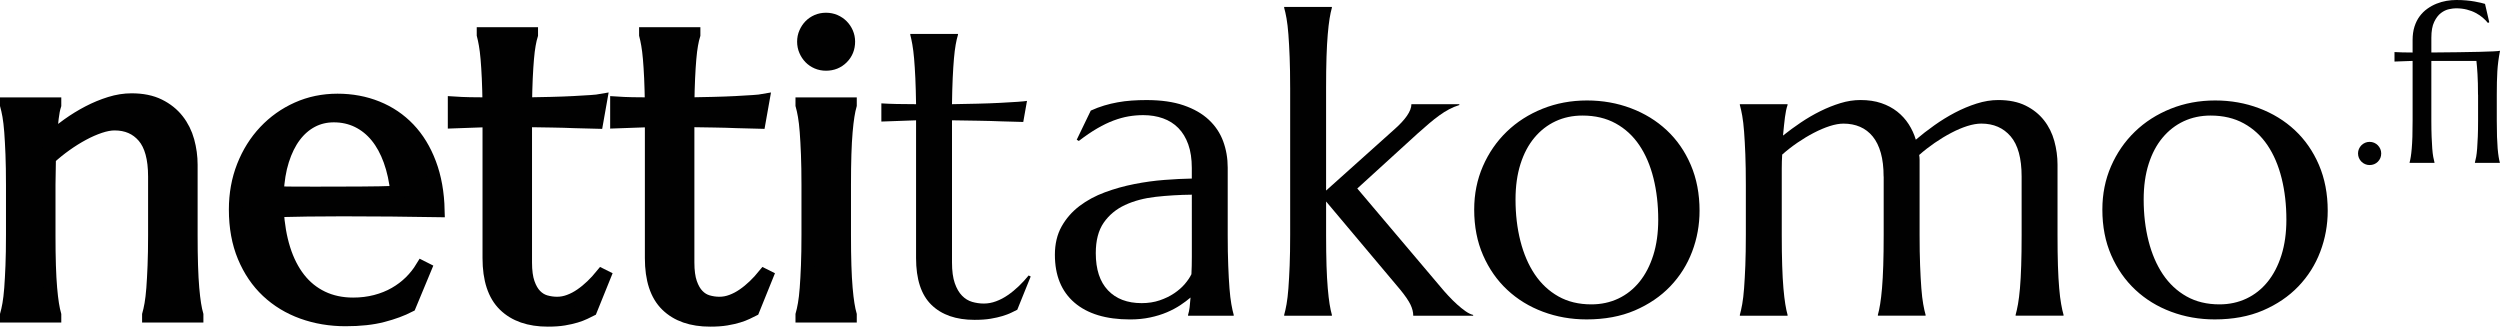 <?xml version="1.0" encoding="utf-8"?>
<!-- Generator: Adobe Illustrator 16.0.0, SVG Export Plug-In . SVG Version: 6.00 Build 0)  -->
<!DOCTYPE svg PUBLIC "-//W3C//DTD SVG 1.1//EN" "http://www.w3.org/Graphics/SVG/1.1/DTD/svg11.dtd">
<svg version="1.1" id="Layer_1" xmlns:x="http://ns.adobe.com/Extensibility/1.0/" xmlns:i="http://ns.adobe.com/AdobeIllustrator/10.0/" xmlns:graph="http://ns.adobe.com/Graphs/1.0/"
	 xmlns="http://www.w3.org/2000/svg" xmlns:xlink="http://www.w3.org/1999/xlink" xmlns:a="http://ns.adobe.com/AdobeSVGViewerExtensions/3.0/"
	 x="0px" y="0px" width="180.49px" height="23.583px" viewBox="93.507 11.931 180.49 23.583"
	 enable-background="new 93.507 11.931 180.49 23.583" xml:space="preserve">
<g>
	<path fill="#010101" stroke="#010101" stroke-width="0.981" stroke-miterlimit="10" d="M104.689,24.675
		c0-1.313-0.264-2.277-0.79-2.894c-0.527-0.616-1.233-0.924-2.118-0.924c-0.317,0-0.676,0.067-1.074,0.201
		c-0.397,0.134-0.806,0.312-1.222,0.537c-0.418,0.224-0.835,0.485-1.253,0.783c-0.417,0.298-0.81,0.616-1.178,0.954l-0.031,1.954
		v3.609c0,0.845,0.01,1.583,0.03,2.214c0.02,0.632,0.05,1.176,0.09,1.633c0.04,0.459,0.084,0.841,0.134,1.148
		c0.05,0.309,0.104,0.566,0.164,0.776v0.06h-3.444v-0.06c0.06-0.209,0.116-0.467,0.172-0.776c0.054-0.308,0.099-0.69,0.134-1.148
		c0.034-0.457,0.063-1.001,0.089-1.633c0.025-0.631,0.037-1.369,0.037-2.214v-3.609c0-0.845-0.012-1.583-0.037-2.215
		c-0.025-0.631-0.055-1.175-0.089-1.633c-0.035-0.457-0.081-0.84-0.134-1.148c-0.056-0.308-0.113-0.567-0.172-0.775v-0.06h3.444
		v0.06c-0.08,0.249-0.142,0.564-0.186,0.947c-0.045,0.383-0.093,0.882-0.141,1.499c0.407-0.338,0.848-0.676,1.319-1.014
		c0.472-0.337,0.962-0.638,1.469-0.902s1.024-0.477,1.551-0.641c0.526-0.164,1.044-0.246,1.55-0.246
		c0.776,0,1.435,0.134,1.976,0.402c0.542,0.268,0.985,0.622,1.327,1.059c0.344,0.437,0.592,0.937,0.747,1.498
		c0.154,0.562,0.231,1.131,0.231,1.708v5.07c0,0.846,0.01,1.583,0.03,2.215c0.02,0.631,0.05,1.176,0.089,1.633
		c0.04,0.458,0.084,0.84,0.134,1.148s0.104,0.566,0.164,0.775v0.061h-3.445v-0.061c0.06-0.209,0.116-0.467,0.172-0.775
		c0.054-0.309,0.099-0.69,0.134-1.148c0.034-0.457,0.064-1.002,0.089-1.633c0.025-0.632,0.038-1.369,0.038-2.215V24.675z"/>
	<path fill="#010101" stroke="#010101" stroke-width="0.981" stroke-miterlimit="10" d="M118.455,34.993
		c-1.104,0-2.138-0.174-3.102-0.521s-1.804-0.857-2.521-1.528c-0.716-0.672-1.28-1.502-1.693-2.491
		c-0.412-0.989-0.618-2.119-0.618-3.393c0-1.122,0.188-2.164,0.566-3.124c0.378-0.958,0.899-1.792,1.566-2.498
		c0.666-0.706,1.443-1.257,2.334-1.656c0.889-0.398,1.851-0.597,2.885-0.597c1.024,0,1.973,0.177,2.849,0.53
		c0.875,0.353,1.633,0.865,2.274,1.536s1.148,1.501,1.521,2.49c0.373,0.99,0.574,2.116,0.603,3.377
		c-1.123-0.02-2.247-0.034-3.37-0.044c-1.124-0.011-2.292-0.016-3.505-0.016c-0.865,0-1.707,0.006-2.527,0.016
		s-1.559,0.024-2.215,0.044c0.06,1.035,0.221,1.969,0.484,2.805c0.263,0.835,0.626,1.548,1.088,2.14
		c0.462,0.592,1.024,1.046,1.686,1.364c0.661,0.317,1.409,0.478,2.244,0.478c0.576,0,1.12-0.067,1.633-0.201
		c0.512-0.134,0.977-0.32,1.394-0.56c0.418-0.238,0.791-0.521,1.119-0.843c0.328-0.323,0.605-0.674,0.835-1.052l0.178,0.09
		l-1.103,2.654c-0.538,0.277-1.179,0.515-1.924,0.708C120.393,34.897,119.499,34.993,118.455,34.993z M116.471,25.896
		c0.993,0,1.991-0.003,2.99-0.008s1.906-0.021,2.722-0.052c-0.089-0.864-0.259-1.64-0.507-2.326
		c-0.249-0.687-0.566-1.268-0.955-1.745c-0.388-0.477-0.845-0.844-1.372-1.104c-0.527-0.258-1.108-0.388-1.745-0.388
		c-0.577,0-1.106,0.127-1.588,0.38c-0.481,0.254-0.902,0.619-1.26,1.096c-0.358,0.477-0.646,1.062-0.865,1.752
		c-0.219,0.691-0.348,1.479-0.388,2.364c0.448,0.021,0.919,0.03,1.417,0.03C115.417,25.896,115.934,25.896,116.471,25.896z"/>
	<path fill="#010101" stroke="#010101" stroke-width="0.981" stroke-miterlimit="10" d="M133.725,33.846
		c0.298,0,0.594-0.054,0.888-0.165c0.293-0.108,0.577-0.257,0.85-0.447c0.274-0.188,0.537-0.404,0.79-0.647
		c0.254-0.243,0.49-0.5,0.708-0.769l0.15,0.075l-0.97,2.401c-0.12,0.06-0.267,0.132-0.439,0.216
		c-0.174,0.084-0.383,0.163-0.626,0.237s-0.53,0.14-0.857,0.195c-0.328,0.055-0.716,0.081-1.164,0.081
		c-1.332,0-2.369-0.359-3.11-1.081c-0.74-0.721-1.111-1.847-1.111-3.377v-9.947l-2.506,0.089v-1.313
		c0.308,0.021,0.676,0.035,1.104,0.045c0.428,0.01,0.895,0.014,1.402,0.014c-0.01-0.705-0.028-1.33-0.052-1.871
		c-0.025-0.542-0.055-1.014-0.09-1.417c-0.035-0.402-0.077-0.743-0.127-1.021c-0.05-0.278-0.099-0.512-0.149-0.701v-0.06h3.444v0.06
		c-0.06,0.189-0.114,0.422-0.164,0.701c-0.051,0.278-0.092,0.617-0.127,1.015c-0.035,0.398-0.065,0.867-0.09,1.409
		s-0.042,1.17-0.052,1.886c0.625-0.01,1.24-0.022,1.842-0.037c0.602-0.014,1.148-0.035,1.641-0.06
		c0.492-0.025,0.91-0.049,1.252-0.074c0.343-0.025,0.569-0.047,0.679-0.067l-0.269,1.521c-0.507-0.01-1.039-0.024-1.596-0.044
		c-0.477-0.021-1.024-0.035-1.641-0.045c-0.617-0.01-1.252-0.02-1.909-0.03v10.26c0,0.616,0.067,1.117,0.201,1.499
		c0.134,0.383,0.308,0.684,0.522,0.902s0.457,0.367,0.73,0.447C133.156,33.805,133.437,33.846,133.725,33.846z"/>
	<path fill="#010101" stroke="#010101" stroke-width="0.981" stroke-miterlimit="10" d="M145.446,33.846
		c0.298,0,0.594-0.054,0.888-0.165c0.293-0.108,0.577-0.257,0.85-0.447c0.274-0.188,0.537-0.404,0.79-0.647
		c0.254-0.243,0.49-0.5,0.708-0.769l0.15,0.075l-0.97,2.401c-0.12,0.06-0.267,0.132-0.439,0.216
		c-0.174,0.084-0.383,0.163-0.626,0.237c-0.243,0.074-0.529,0.14-0.857,0.195c-0.328,0.055-0.716,0.081-1.164,0.081
		c-1.333,0-2.369-0.359-3.11-1.081c-0.741-0.721-1.111-1.847-1.111-3.377v-9.947l-2.506,0.089v-1.313
		c0.308,0.021,0.676,0.035,1.104,0.045c0.428,0.01,0.895,0.014,1.402,0.014c-0.01-0.705-0.028-1.33-0.052-1.871
		c-0.025-0.542-0.055-1.014-0.09-1.417c-0.035-0.402-0.077-0.743-0.127-1.021c-0.05-0.278-0.099-0.512-0.149-0.701v-0.06h3.444v0.06
		c-0.06,0.189-0.114,0.422-0.164,0.701c-0.051,0.278-0.092,0.617-0.127,1.014c-0.035,0.398-0.065,0.867-0.09,1.409
		s-0.042,1.17-0.052,1.886c0.625-0.01,1.24-0.022,1.842-0.037c0.602-0.014,1.148-0.035,1.641-0.06
		c0.492-0.025,0.91-0.049,1.252-0.074c0.343-0.024,0.57-0.047,0.68-0.067l-0.27,1.521c-0.507-0.01-1.039-0.024-1.595-0.044
		c-0.478-0.021-1.024-0.035-1.641-0.045c-0.617-0.01-1.252-0.02-1.909-0.03v10.259c0,0.617,0.067,1.117,0.201,1.5
		c0.134,0.382,0.308,0.683,0.522,0.901c0.214,0.22,0.457,0.368,0.73,0.448C144.877,33.805,145.158,33.846,145.446,33.846z"/>
	<path fill="#010101" stroke="#010101" stroke-width="0.981" stroke-miterlimit="10" d="M151.86,25.285
		c0-0.845-0.012-1.583-0.037-2.215c-0.025-0.631-0.055-1.175-0.09-1.633c-0.035-0.457-0.079-0.84-0.134-1.148
		c-0.054-0.308-0.112-0.567-0.171-0.776v-0.06h3.444v0.06c-0.06,0.208-0.115,0.468-0.164,0.776c-0.05,0.308-0.095,0.691-0.134,1.148
		c-0.04,0.458-0.07,1.001-0.09,1.633c-0.02,0.632-0.03,1.37-0.03,2.215v3.609c0,0.845,0.01,1.583,0.03,2.214
		c0.02,0.632,0.05,1.176,0.09,1.633c0.039,0.458,0.084,0.841,0.134,1.148c0.049,0.309,0.104,0.566,0.164,0.776v0.06h-3.444v-0.06
		c0.06-0.209,0.116-0.467,0.171-0.776c0.055-0.308,0.099-0.69,0.134-1.148c0.035-0.457,0.065-1.001,0.09-1.633
		c0.025-0.631,0.037-1.369,0.037-2.214V25.285z M151.546,14.936c0-0.218,0.042-0.425,0.127-0.619
		c0.084-0.194,0.196-0.363,0.335-0.508c0.14-0.144,0.306-0.257,0.5-0.342c0.194-0.084,0.404-0.126,0.633-0.126
		s0.44,0.042,0.634,0.126c0.194,0.084,0.363,0.198,0.507,0.342c0.144,0.145,0.258,0.313,0.343,0.508
		c0.084,0.194,0.127,0.4,0.127,0.619c0,0.458-0.154,0.84-0.462,1.148c-0.309,0.308-0.691,0.462-1.148,0.462
		c-0.229,0-0.439-0.042-0.633-0.126c-0.194-0.084-0.36-0.199-0.5-0.343c-0.139-0.144-0.251-0.313-0.335-0.507
		C151.588,15.376,151.546,15.165,151.546,14.936z"/>
	<path fill="#010101" d="M164.535,33.846c0.298,0,0.594-0.054,0.888-0.165c0.293-0.108,0.577-0.257,0.85-0.447
		c0.274-0.188,0.537-0.404,0.79-0.647c0.254-0.243,0.49-0.5,0.708-0.769l0.149,0.075l-0.97,2.401
		c-0.119,0.06-0.267,0.132-0.439,0.216c-0.174,0.084-0.383,0.163-0.626,0.237c-0.244,0.074-0.53,0.14-0.857,0.195
		c-0.328,0.055-0.716,0.081-1.163,0.081c-1.332,0-2.369-0.359-3.11-1.081c-0.741-0.721-1.111-1.847-1.111-3.377v-9.947l-2.506,0.089
		v-1.313c0.309,0.021,0.676,0.035,1.104,0.045c0.428,0.01,0.895,0.014,1.402,0.014c-0.01-0.705-0.028-1.33-0.052-1.871
		c-0.025-0.542-0.055-1.014-0.09-1.417c-0.035-0.402-0.077-0.743-0.127-1.021c-0.05-0.278-0.099-0.512-0.149-0.701v-0.06h3.444v0.06
		c-0.06,0.189-0.114,0.422-0.164,0.701c-0.05,0.278-0.092,0.617-0.127,1.014c-0.035,0.398-0.065,0.867-0.09,1.409
		s-0.042,1.17-0.052,1.886c0.626-0.01,1.24-0.022,1.842-0.037c0.602-0.014,1.148-0.035,1.641-0.06
		c0.492-0.025,0.91-0.049,1.252-0.074c0.343-0.024,0.569-0.047,0.68-0.067l-0.269,1.521c-0.507-0.01-1.039-0.024-1.595-0.044
		c-0.478-0.021-1.024-0.035-1.641-0.045c-0.617-0.01-1.252-0.02-1.909-0.03v10.259c0,0.617,0.067,1.117,0.201,1.5
		c0.134,0.382,0.308,0.683,0.522,0.901c0.214,0.22,0.458,0.368,0.73,0.448C163.966,33.805,164.247,33.846,164.535,33.846z"/>
	<path fill="#010101" d="M169.666,30.326c0-0.785,0.162-1.467,0.484-2.043c0.323-0.576,0.753-1.068,1.29-1.477
		c0.537-0.407,1.148-0.737,1.834-0.991c0.686-0.254,1.397-0.453,2.132-0.597c0.736-0.145,1.462-0.244,2.177-0.298
		c0.716-0.055,1.372-0.088,1.968-0.098v-0.76c0-0.656-0.084-1.223-0.254-1.701c-0.169-0.477-0.408-0.872-0.716-1.186
		s-0.678-0.546-1.111-0.701c-0.433-0.154-0.908-0.231-1.424-0.231c-0.357,0-0.71,0.03-1.059,0.089
		c-0.348,0.06-0.708,0.16-1.082,0.299c-0.373,0.14-0.766,0.328-1.178,0.567c-0.412,0.239-0.857,0.542-1.334,0.909l-0.15-0.089
		l1.014-2.103c0.328-0.149,0.651-0.271,0.969-0.366s0.642-0.172,0.969-0.231c0.329-0.06,0.664-0.102,1.007-0.126
		c0.342-0.025,0.704-0.037,1.081-0.037c1.044,0,1.937,0.126,2.677,0.38c0.741,0.254,1.347,0.602,1.819,1.044
		c0.472,0.442,0.817,0.959,1.036,1.551c0.218,0.592,0.328,1.226,0.328,1.901v4.862c0,0.845,0.012,1.583,0.038,2.214
		c0.024,0.632,0.054,1.176,0.089,1.633c0.036,0.459,0.08,0.841,0.135,1.148c0.054,0.309,0.112,0.566,0.171,0.776v0.06h-3.296v-0.06
		c0.05-0.159,0.086-0.338,0.112-0.537c0.025-0.199,0.047-0.438,0.067-0.716c-0.208,0.179-0.455,0.363-0.738,0.552
		c-0.284,0.188-0.606,0.36-0.97,0.515s-0.766,0.278-1.208,0.372c-0.441,0.095-0.927,0.143-1.454,0.143
		c-1.73,0-3.067-0.404-4.012-1.215C170.137,32.969,169.666,31.816,169.666,30.326z M179.552,25.986
		c-0.904,0.011-1.774,0.062-2.609,0.156c-0.835,0.095-1.573,0.292-2.215,0.59c-0.641,0.298-1.153,0.724-1.536,1.274
		c-0.383,0.553-0.574,1.285-0.574,2.2c0,1.174,0.293,2.067,0.88,2.685c0.586,0.616,1.397,0.925,2.431,0.925
		c0.478,0,0.912-0.068,1.304-0.202c0.394-0.134,0.741-0.303,1.044-0.507c0.303-0.203,0.56-0.428,0.768-0.671
		s0.367-0.479,0.478-0.708c0.02-0.378,0.03-0.798,0.03-1.26s0-0.986,0-1.573L179.552,25.986L179.552,25.986z"/>
	<path fill="#010101" d="M186.651,18.262c0-0.845-0.012-1.583-0.037-2.214c-0.025-0.632-0.055-1.176-0.09-1.633
		c-0.034-0.457-0.08-0.84-0.134-1.148c-0.055-0.308-0.112-0.566-0.172-0.775v-0.06h3.445v0.06c-0.06,0.209-0.114,0.467-0.165,0.775
		c-0.05,0.308-0.094,0.691-0.133,1.148c-0.04,0.458-0.069,1.002-0.09,1.633c-0.02,0.631-0.03,1.369-0.03,2.214v7.427l4.876-4.37
		c0.854-0.746,1.283-1.367,1.283-1.864h3.46v0.06c-0.26,0.081-0.506,0.182-0.739,0.306c-0.234,0.125-0.468,0.271-0.701,0.44
		c-0.234,0.169-0.478,0.36-0.729,0.574c-0.255,0.214-0.53,0.455-0.829,0.723l-4.369,3.982l5.994,7.083
		c0.179,0.219,0.374,0.439,0.583,0.664s0.417,0.43,0.625,0.619c0.209,0.188,0.413,0.354,0.611,0.492
		c0.199,0.139,0.383,0.229,0.553,0.269v0.06h-4.325c0-0.259-0.067-0.526-0.201-0.806c-0.134-0.278-0.376-0.631-0.724-1.06
		l-5.367-6.383v2.416c0,0.846,0.011,1.583,0.03,2.215c0.021,0.631,0.05,1.176,0.09,1.633c0.039,0.458,0.084,0.84,0.133,1.148
		c0.051,0.309,0.105,0.566,0.165,0.775v0.061h-3.445v-0.061c0.06-0.209,0.116-0.467,0.172-0.775c0.054-0.309,0.1-0.69,0.134-1.148
		c0.034-0.457,0.064-1.002,0.09-1.633c0.025-0.632,0.037-1.369,0.037-2.215V18.262L186.651,18.262z"/>
	<path fill="#010101" d="M199.938,27.06c0-1.123,0.209-2.165,0.627-3.125c0.418-0.958,0.991-1.792,1.722-2.498
		c0.73-0.706,1.593-1.257,2.588-1.656c0.994-0.398,2.063-0.597,3.206-0.597c1.123,0,2.18,0.187,3.169,0.56s1.852,0.902,2.587,1.588
		c0.736,0.687,1.316,1.521,1.737,2.505c0.422,0.984,0.634,2.088,0.634,3.311c0,1.023-0.178,2.009-0.536,2.952
		c-0.358,0.945-0.886,1.78-1.581,2.506c-0.696,0.726-1.549,1.304-2.559,1.738c-1.009,0.432-2.169,0.647-3.481,0.647
		c-1.113,0-2.162-0.185-3.147-0.553c-0.983-0.367-1.844-0.894-2.578-1.58c-0.737-0.686-1.318-1.519-1.746-2.497
		C200.152,29.385,199.938,28.283,199.938,27.06z M208.395,33.905c0.705,0,1.354-0.139,1.946-0.418
		c0.592-0.278,1.1-0.682,1.528-1.208c0.427-0.526,0.76-1.168,0.999-1.923c0.238-0.756,0.357-1.61,0.357-2.566
		c0-1.073-0.115-2.069-0.343-2.989c-0.229-0.919-0.568-1.715-1.021-2.386c-0.452-0.671-1.021-1.196-1.707-1.574
		s-1.486-0.567-2.402-0.567c-0.705,0-1.353,0.138-1.938,0.41c-0.586,0.274-1.096,0.669-1.527,1.186
		c-0.433,0.517-0.769,1.151-1.007,1.901c-0.238,0.751-0.358,1.604-0.358,2.559c0,1.073,0.116,2.072,0.351,2.997
		c0.234,0.924,0.58,1.728,1.036,2.409c0.458,0.68,1.027,1.213,1.708,1.595C206.696,33.714,207.488,33.905,208.395,33.905z"/>
	<path fill="#010101" d="M229.496,24.675c0-0.657-0.067-1.224-0.201-1.701s-0.327-0.872-0.582-1.186
		c-0.254-0.313-0.56-0.546-0.918-0.701c-0.357-0.154-0.755-0.231-1.193-0.231c-0.297,0-0.63,0.06-0.998,0.178
		c-0.367,0.119-0.748,0.281-1.141,0.485c-0.394,0.204-0.785,0.439-1.179,0.708c-0.393,0.269-0.763,0.557-1.11,0.865
		c-0.021,0.318-0.031,0.659-0.031,1.021c0,0.363,0,0.753,0,1.171v3.608c0,0.846,0.011,1.583,0.031,2.215
		c0.02,0.632,0.05,1.176,0.089,1.633c0.041,0.459,0.085,0.84,0.135,1.148s0.104,0.566,0.164,0.775v0.061h-3.445v-0.061
		c0.059-0.209,0.116-0.467,0.172-0.775c0.055-0.309,0.099-0.69,0.134-1.148c0.034-0.457,0.064-1.001,0.09-1.633
		c0.024-0.632,0.037-1.369,0.037-2.215v-3.608c0-0.846-0.012-1.583-0.037-2.215c-0.025-0.631-0.055-1.175-0.09-1.633
		c-0.035-0.457-0.079-0.84-0.134-1.148c-0.055-0.308-0.112-0.567-0.172-0.776v-0.06h3.445v0.06c-0.08,0.229-0.142,0.52-0.187,0.873
		s-0.093,0.798-0.142,1.334c0.397-0.318,0.825-0.631,1.282-0.94c0.458-0.308,0.927-0.582,1.409-0.82
		c0.481-0.239,0.967-0.433,1.454-0.582c0.486-0.149,0.97-0.224,1.445-0.224c0.567,0,1.069,0.074,1.507,0.224
		c0.438,0.149,0.82,0.353,1.148,0.611c0.328,0.259,0.604,0.562,0.828,0.91c0.224,0.348,0.396,0.721,0.515,1.119
		c0.407-0.348,0.853-0.694,1.335-1.036c0.481-0.343,0.979-0.649,1.49-0.917c0.513-0.268,1.034-0.488,1.566-0.656
		c0.532-0.169,1.052-0.254,1.559-0.254c0.775,0,1.435,0.134,1.977,0.402c0.541,0.268,0.983,0.622,1.326,1.059
		c0.344,0.437,0.592,0.937,0.747,1.499c0.153,0.562,0.231,1.131,0.231,1.707v5.07c0,0.846,0.009,1.584,0.029,2.215
		c0.021,0.632,0.051,1.176,0.091,1.633c0.039,0.459,0.086,0.841,0.142,1.148c0.054,0.309,0.111,0.566,0.172,0.776v0.06h-3.46v-0.06
		c0.059-0.209,0.116-0.467,0.172-0.776c0.054-0.308,0.102-0.689,0.142-1.148c0.039-0.457,0.069-1.001,0.089-1.633
		c0.021-0.631,0.031-1.369,0.031-2.215V24.67c0-1.312-0.264-2.276-0.79-2.892c-0.527-0.616-1.234-0.924-2.118-0.924
		c-0.308,0-0.647,0.06-1.021,0.178c-0.374,0.12-0.759,0.284-1.155,0.493c-0.399,0.208-0.797,0.45-1.194,0.723
		c-0.398,0.274-0.771,0.564-1.118,0.872c0.02,0.119,0.03,0.238,0.03,0.358c0,0.119,0,0.234,0,0.343v5.07
		c0,0.846,0.012,1.584,0.037,2.215c0.025,0.632,0.054,1.176,0.089,1.633c0.035,0.458,0.08,0.841,0.135,1.148
		c0.054,0.309,0.112,0.566,0.172,0.775v0.061h-3.445v-0.061c0.061-0.208,0.113-0.466,0.164-0.775
		c0.051-0.308,0.095-0.69,0.135-1.148c0.039-0.457,0.069-1.001,0.089-1.633c0.021-0.631,0.031-1.369,0.031-2.215v-4.217h-0.005
		V24.675z"/>
	<path fill="#010101" d="M245.289,27.06c0-1.123,0.208-2.165,0.626-3.125c0.418-0.958,0.991-1.792,1.723-2.498
		c0.729-0.706,1.593-1.257,2.587-1.656c0.994-0.398,2.062-0.597,3.206-0.597c1.124,0,2.18,0.187,3.169,0.56s1.853,0.902,2.588,1.588
		c0.735,0.687,1.314,1.521,1.737,2.505c0.421,0.984,0.634,2.088,0.634,3.311c0,1.023-0.179,2.009-0.537,2.952
		c-0.357,0.945-0.886,1.78-1.581,2.506c-0.696,0.726-1.549,1.304-2.558,1.738c-1.01,0.432-2.17,0.647-3.482,0.647
		c-1.114,0-2.162-0.185-3.146-0.553c-0.985-0.367-1.845-0.894-2.58-1.58c-0.736-0.686-1.317-1.519-1.745-2.497
		C245.503,29.385,245.289,28.283,245.289,27.06z M253.744,33.905c0.706,0,1.355-0.139,1.946-0.418
		c0.592-0.278,1.101-0.682,1.528-1.208s0.761-1.168,0.999-1.923c0.239-0.756,0.358-1.61,0.358-2.566
		c0-1.073-0.114-2.069-0.343-2.989c-0.229-0.919-0.569-1.715-1.021-2.386c-0.452-0.671-1.021-1.196-1.708-1.574
		c-0.686-0.378-1.486-0.567-2.401-0.567c-0.705,0-1.352,0.138-1.938,0.41c-0.586,0.274-1.096,0.669-1.527,1.186
		c-0.433,0.517-0.769,1.151-1.007,1.901c-0.239,0.751-0.358,1.604-0.358,2.559c0,1.073,0.116,2.072,0.351,2.997
		c0.233,0.924,0.58,1.728,1.035,2.409c0.459,0.68,1.027,1.213,1.709,1.595C252.047,33.714,252.84,33.905,253.744,33.905z"/>
</g>
<g>
	<path fill="#010101" d="M263.747,23.006c0-0.114,0.022-0.222,0.066-0.323c0.045-0.102,0.104-0.189,0.179-0.265
		c0.075-0.075,0.163-0.134,0.266-0.18c0.101-0.043,0.209-0.065,0.322-0.065c0.118,0,0.229,0.022,0.331,0.065
		c0.102,0.045,0.188,0.104,0.264,0.18c0.075,0.076,0.135,0.163,0.18,0.265c0.044,0.102,0.066,0.209,0.066,0.323
		c0,0.239-0.081,0.438-0.241,0.599c-0.161,0.161-0.36,0.242-0.6,0.242c-0.113,0-0.222-0.021-0.322-0.066
		c-0.103-0.044-0.19-0.104-0.265-0.179c-0.076-0.076-0.135-0.164-0.18-0.265C263.77,23.235,263.747,23.125,263.747,23.006z"/>
	<path fill="#010101" d="M272.409,18.764c0-0.576-0.011-1.062-0.035-1.458c-0.022-0.397-0.051-0.723-0.08-0.978h-3.254v4.32
		c0,0.441,0.007,0.827,0.02,1.155c0.013,0.33,0.028,0.613,0.046,0.853c0.019,0.238,0.042,0.438,0.071,0.599
		c0.029,0.162,0.059,0.296,0.09,0.405v0.031h-1.797v-0.031c0.03-0.108,0.059-0.244,0.085-0.405c0.026-0.16,0.05-0.36,0.07-0.599
		c0.021-0.239,0.037-0.523,0.048-0.853c0.011-0.329,0.015-0.715,0.015-1.155v-4.32l-1.308,0.047V15.69
		c0.161,0.01,0.354,0.019,0.577,0.023c0.222,0.005,0.466,0.009,0.73,0.009v-0.896c0-0.363,0.045-0.688,0.136-0.973
		c0.091-0.286,0.215-0.534,0.374-0.747c0.158-0.212,0.343-0.395,0.553-0.544c0.21-0.15,0.432-0.272,0.666-0.366
		c0.233-0.093,0.472-0.161,0.715-0.203c0.242-0.042,0.48-0.062,0.714-0.062c0.259,0,0.501,0.01,0.724,0.031
		c0.224,0.021,0.423,0.046,0.601,0.079c0.175,0.03,0.328,0.062,0.455,0.093c0.127,0.031,0.225,0.057,0.291,0.078l0.305,1.323
		l-0.094,0.054c-0.104-0.13-0.229-0.256-0.374-0.381c-0.145-0.125-0.312-0.238-0.502-0.338c-0.188-0.102-0.402-0.183-0.643-0.246
		c-0.238-0.061-0.502-0.093-0.793-0.093c-0.13,0-0.295,0.021-0.494,0.062c-0.2,0.042-0.396,0.133-0.584,0.276
		c-0.19,0.143-0.353,0.355-0.489,0.638c-0.139,0.283-0.207,0.666-0.207,1.148v1.066c0.71-0.006,1.356-0.011,1.938-0.02
		c0.581-0.008,1.086-0.017,1.513-0.027c0.429-0.01,0.771-0.022,1.028-0.035c0.256-0.013,0.417-0.028,0.479-0.042
		c-0.052,0.265-0.093,0.516-0.124,0.754c-0.031,0.239-0.054,0.482-0.07,0.732c-0.016,0.249-0.026,0.51-0.031,0.782
		c-0.005,0.272-0.009,0.572-0.009,0.899v1.883c0,0.441,0.006,0.827,0.016,1.155c0.011,0.33,0.027,0.613,0.047,0.853
		c0.021,0.238,0.045,0.438,0.071,0.599c0.025,0.162,0.054,0.296,0.086,0.405v0.031h-1.799v-0.031
		c0.031-0.108,0.062-0.244,0.091-0.405c0.028-0.16,0.052-0.36,0.07-0.599c0.018-0.239,0.033-0.523,0.047-0.853
		c0.013-0.329,0.02-0.715,0.02-1.155v-1.884L272.409,18.764L272.409,18.764z"/>
</g>
</svg>
